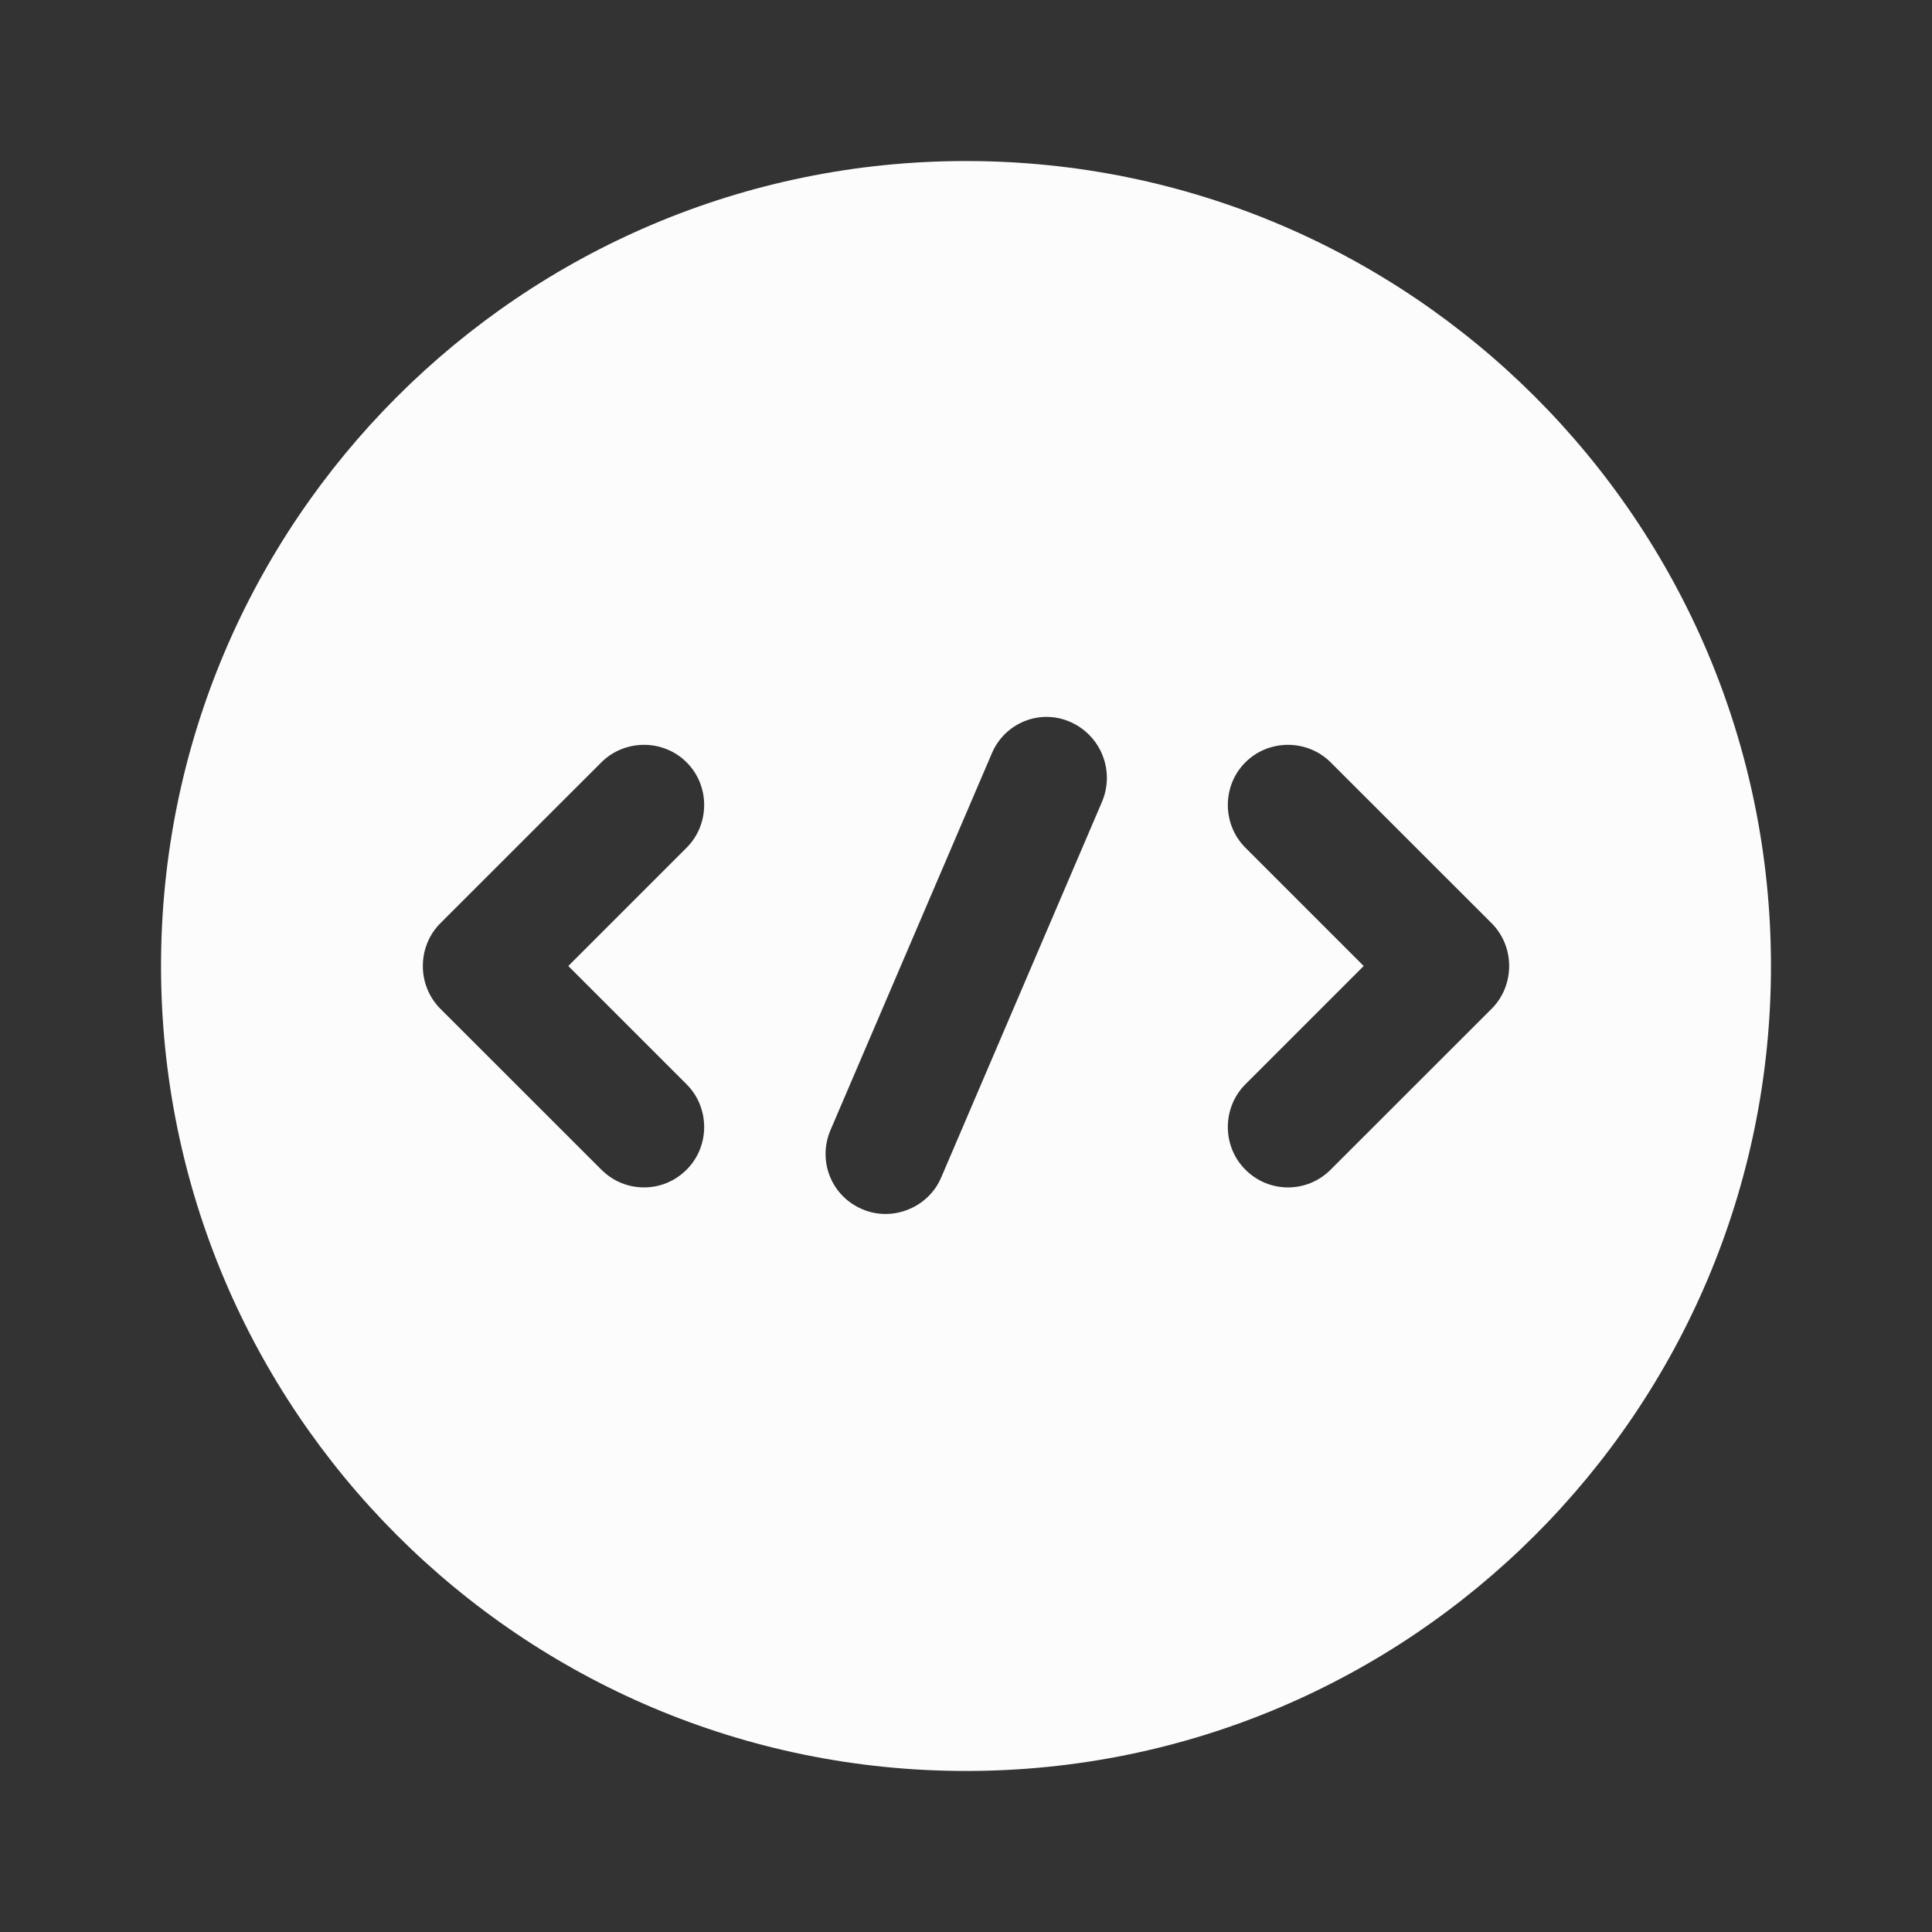 <svg width="20" height="20" viewBox="0 0 20 20" fill="none" xmlns="http://www.w3.org/2000/svg">
<rect x="0" y="0" width="20" height="20" fill="#333333" stroke="none"/>
<path d="M10 1.667C5.4 1.667 1.667 5.4 1.667 10C1.667 14.6 5.4 18.333 10 18.333C14.6 18.333 18.333 14.6 18.333 10C18.333 5.4 14.6 1.667 10 1.667ZM7.108 11.225C7.35 11.467 7.35 11.867 7.108 12.108C6.983 12.233 6.825 12.292 6.667 12.292C6.508 12.292 6.35 12.233 6.225 12.108L4.558 10.442C4.317 10.2 4.317 9.8 4.558 9.558L6.225 7.892C6.467 7.65 6.867 7.65 7.108 7.892C7.35 8.133 7.35 8.533 7.108 8.775L5.883 10L7.108 11.225ZM11.408 8.3L9.742 12.192C9.642 12.425 9.408 12.567 9.167 12.567C9.083 12.567 9 12.55 8.925 12.517C8.608 12.383 8.458 12.017 8.6 11.692L10.267 7.8C10.4 7.483 10.767 7.333 11.083 7.475C11.4 7.617 11.542 7.983 11.408 8.3ZM15.442 10.442L13.775 12.108C13.65 12.233 13.492 12.292 13.333 12.292C13.175 12.292 13.017 12.233 12.892 12.108C12.65 11.867 12.65 11.467 12.892 11.225L14.117 10L12.892 8.775C12.65 8.533 12.65 8.133 12.892 7.892C13.133 7.65 13.533 7.65 13.775 7.892L15.442 9.558C15.683 9.8 15.683 10.2 15.442 10.442Z" fill="#FCFCFC"/>
</svg>
